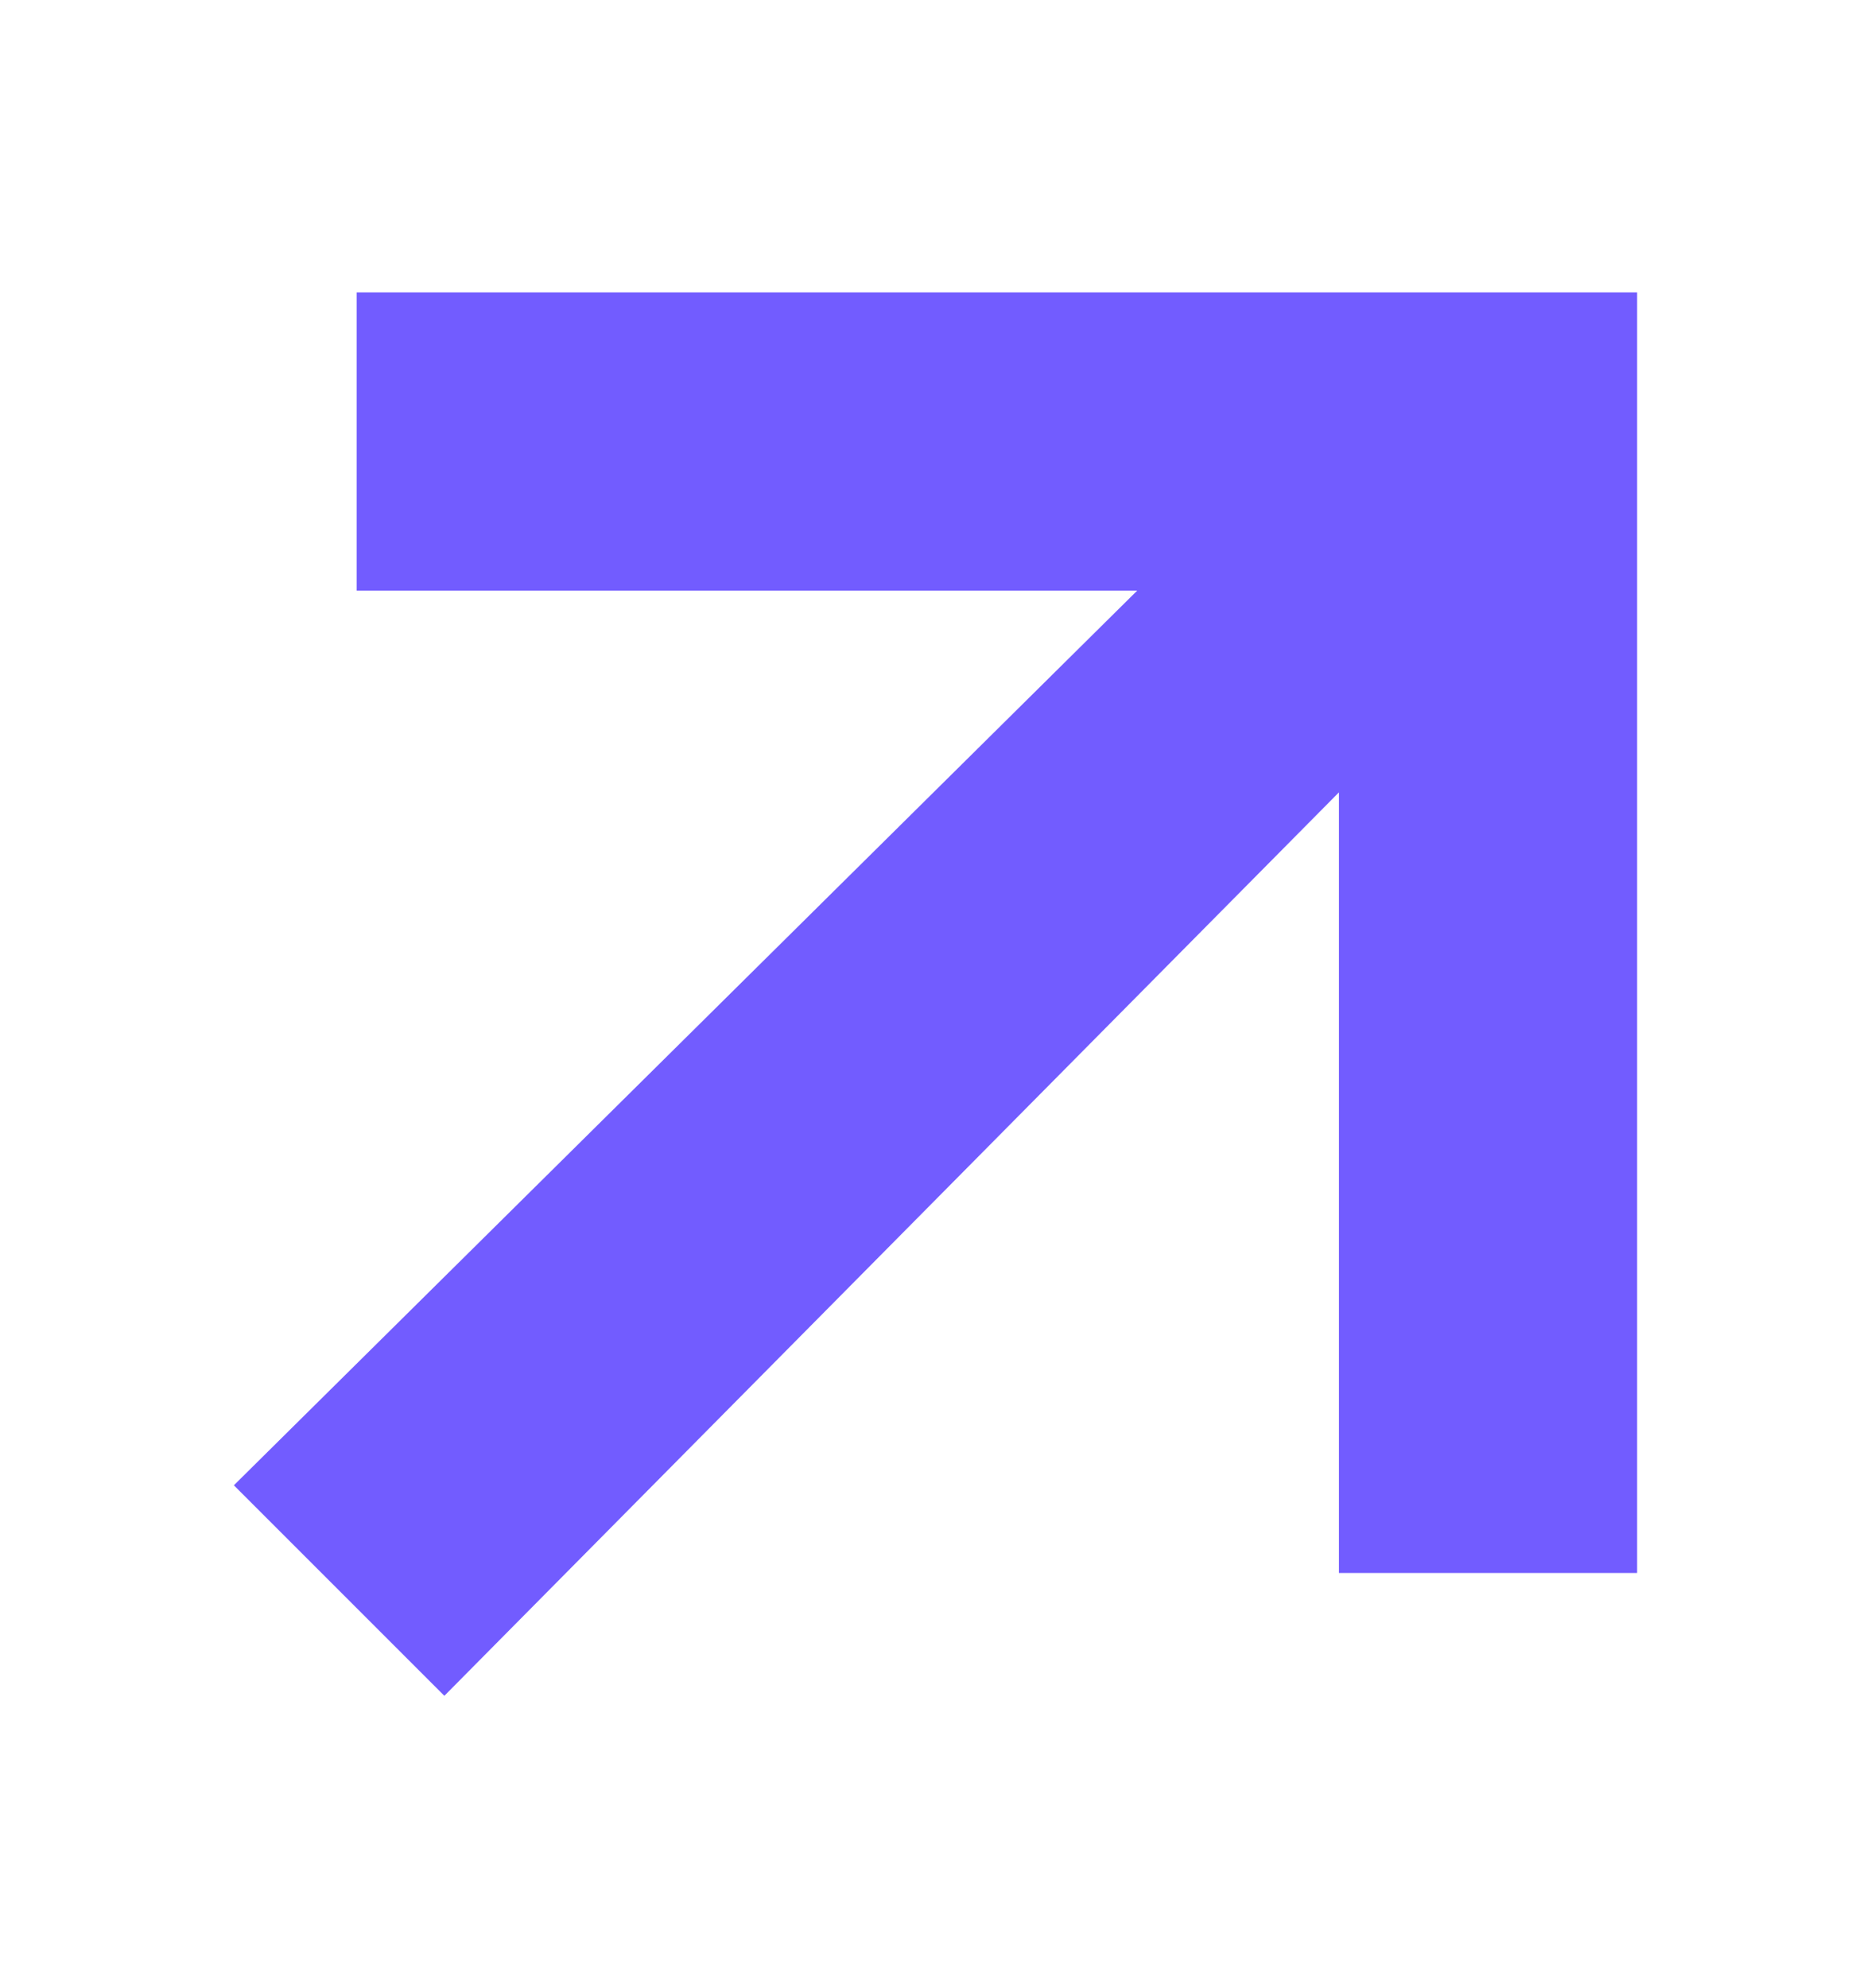 <svg width="16" height="17" viewBox="0 0 16 17" fill="none" xmlns="http://www.w3.org/2000/svg">
<path d="M11.45 2.5H3.05V5.05H9.725L2 12.7L3.8 14.5L11.45 6.775V13.45H14V2.5H11.45Z" fill="#725CFF"/>
</svg>
